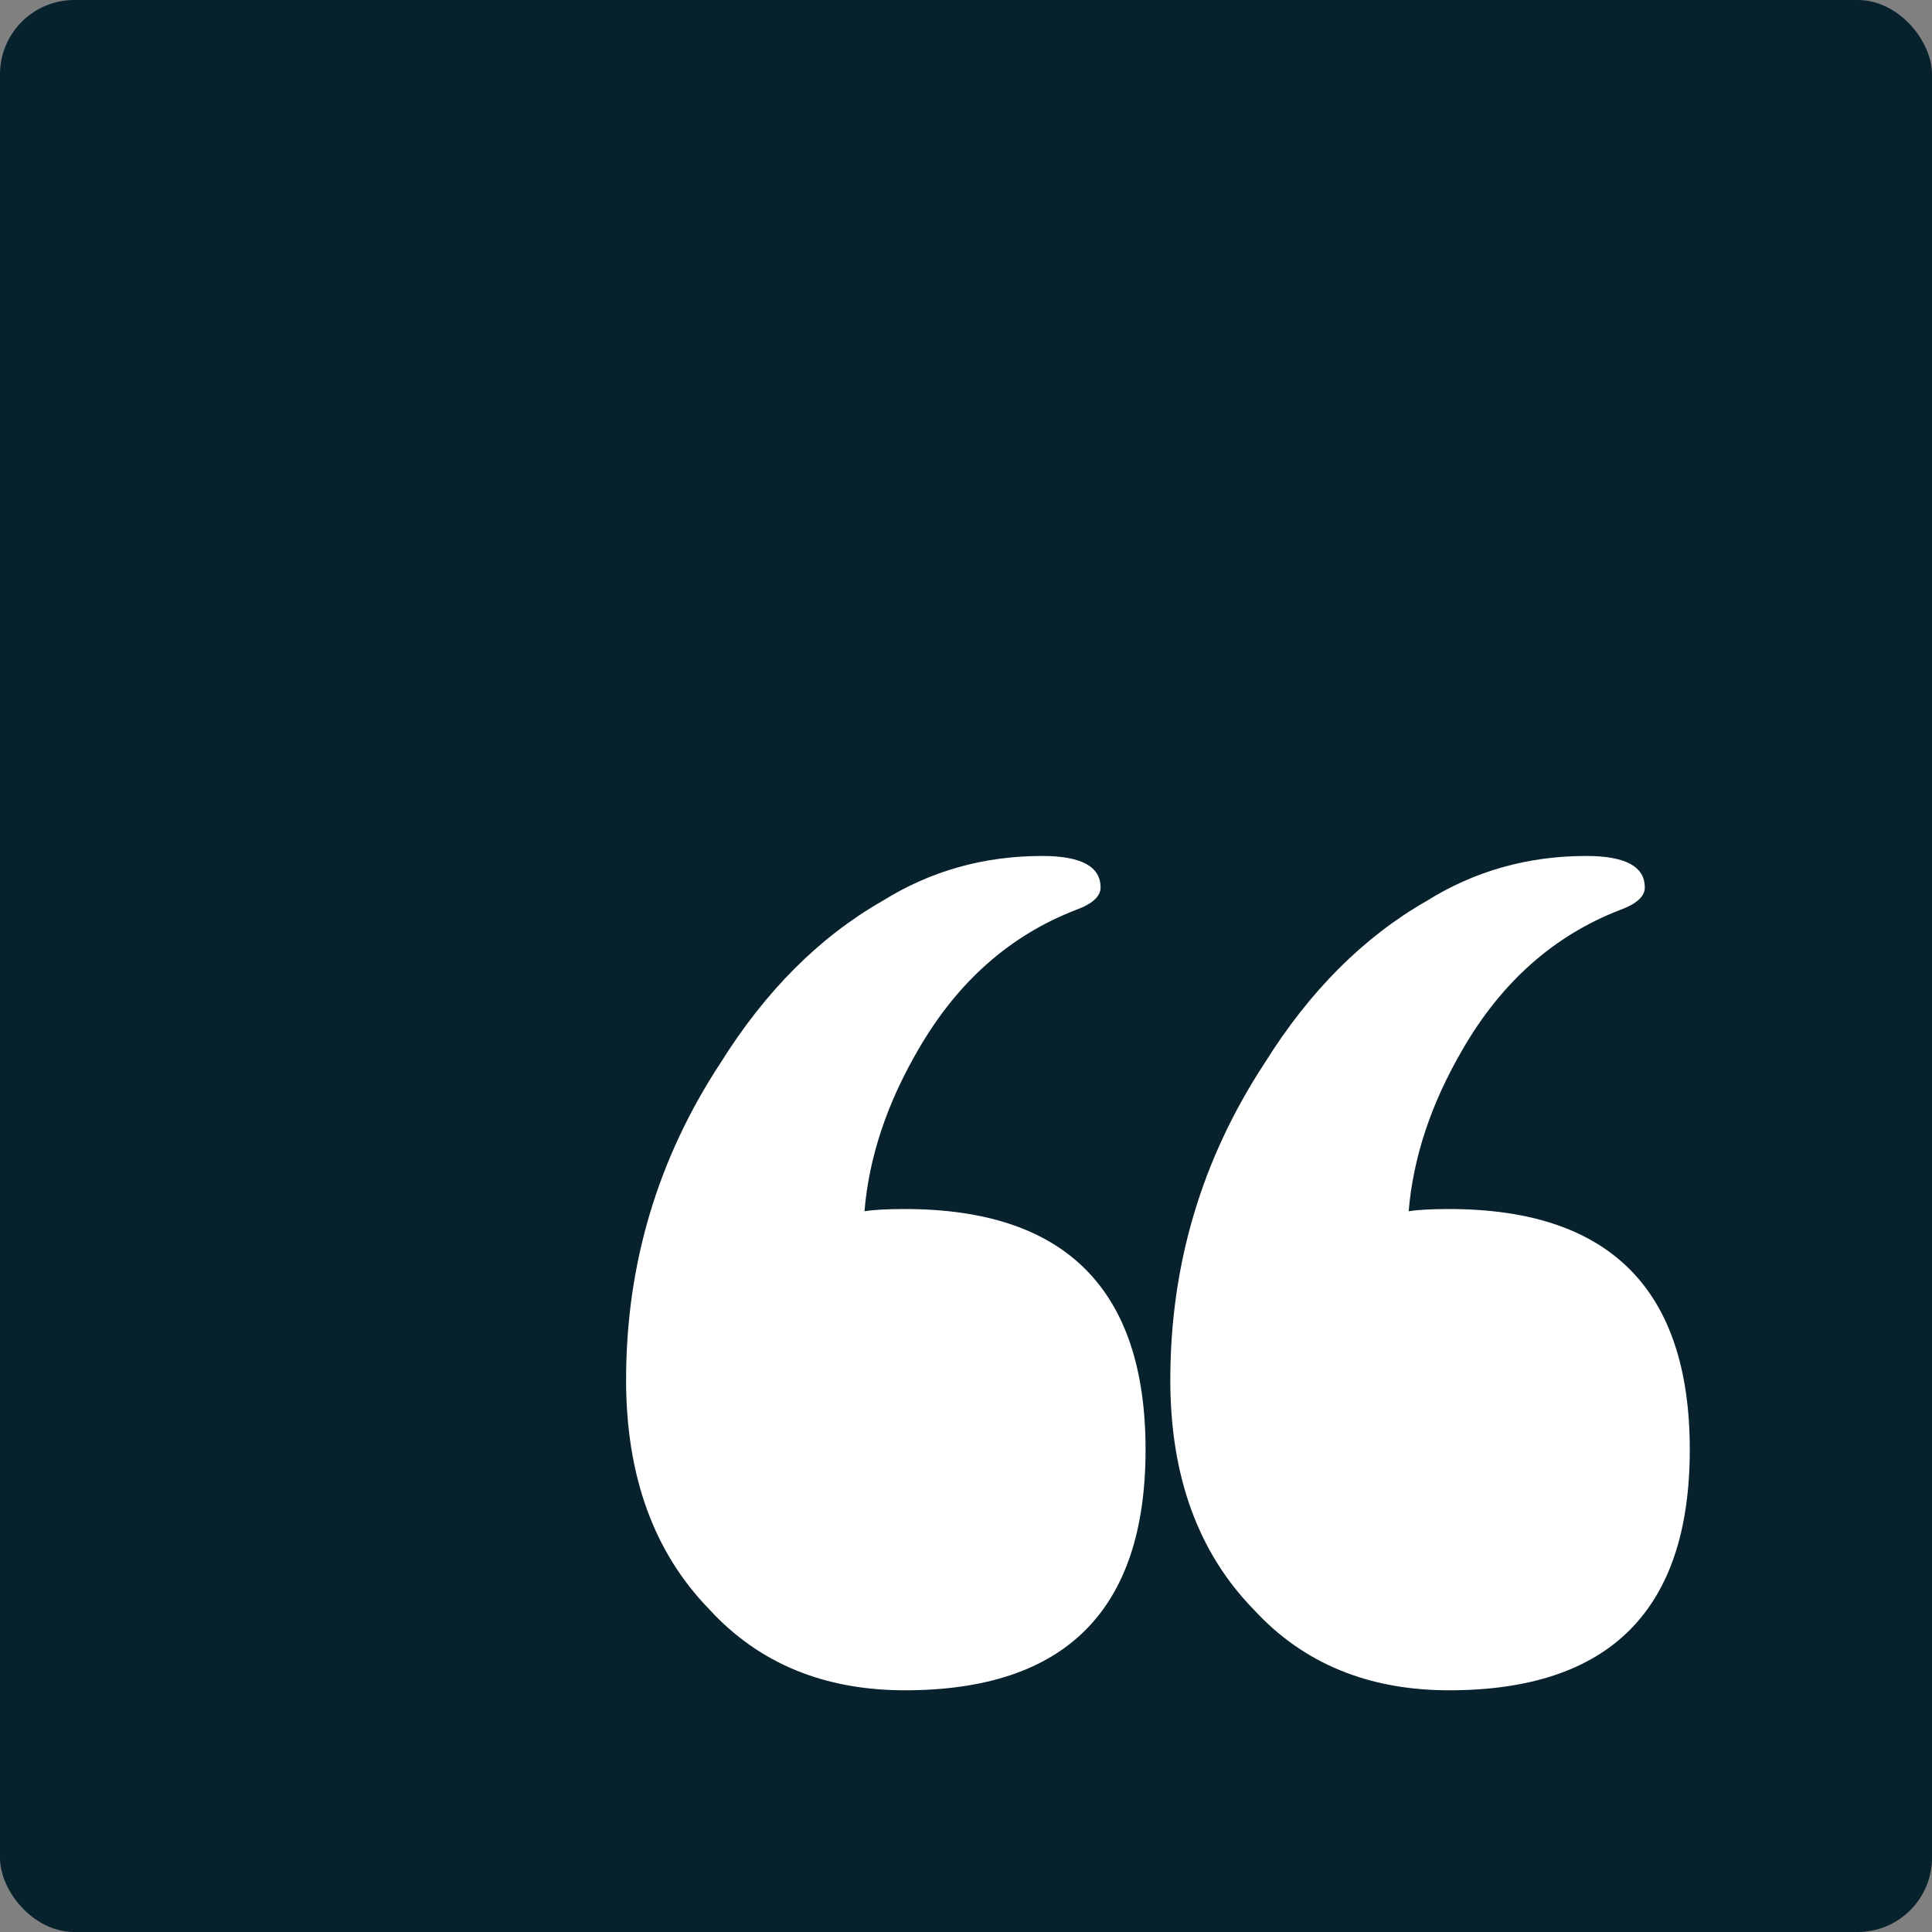 <?xml version="1.0" encoding="UTF-8"?> <svg xmlns="http://www.w3.org/2000/svg" width="64" height="64" viewBox="0 0 64 64" fill="none"><rect x="0" y="0" width="64" height="64" fill="#808080" stroke="none"/><rect width="64" height="64" rx="2.462" fill="#07222D"></rect><path d="M41.897 35.209C43.386 32.825 45.174 31.037 47.26 29.845C48.849 28.852 50.612 28.355 52.549 28.355C53.841 28.355 54.486 28.703 54.486 29.398C54.486 29.696 54.213 29.944 53.667 30.143C51.482 30.987 49.743 32.527 48.452 34.762C47.409 36.549 46.813 38.337 46.664 40.125C46.962 40.075 47.409 40.051 48.005 40.051C53.319 40.051 55.976 42.708 55.976 48.022C55.976 53.336 53.319 55.993 48.005 55.993C45.323 55.993 43.163 55.099 41.524 53.311C39.687 51.424 38.768 48.891 38.768 45.712C38.768 41.888 39.811 38.387 41.897 35.209ZM23.869 35.209C25.359 32.825 27.147 31.037 29.232 29.845C30.822 28.852 32.585 28.355 34.522 28.355C35.813 28.355 36.458 28.703 36.458 29.398C36.458 29.696 36.185 29.944 35.639 30.143C33.454 30.987 31.716 32.527 30.424 34.762C29.381 36.549 28.785 38.337 28.637 40.125C28.934 40.075 29.381 40.051 29.977 40.051C35.291 40.051 37.948 42.708 37.948 48.022C37.948 53.336 35.291 55.993 29.977 55.993C27.296 55.993 25.135 55.099 23.496 53.311C21.659 51.424 20.74 48.891 20.74 45.712C20.74 41.888 21.783 38.387 23.869 35.209Z" fill="white"></path></svg> 